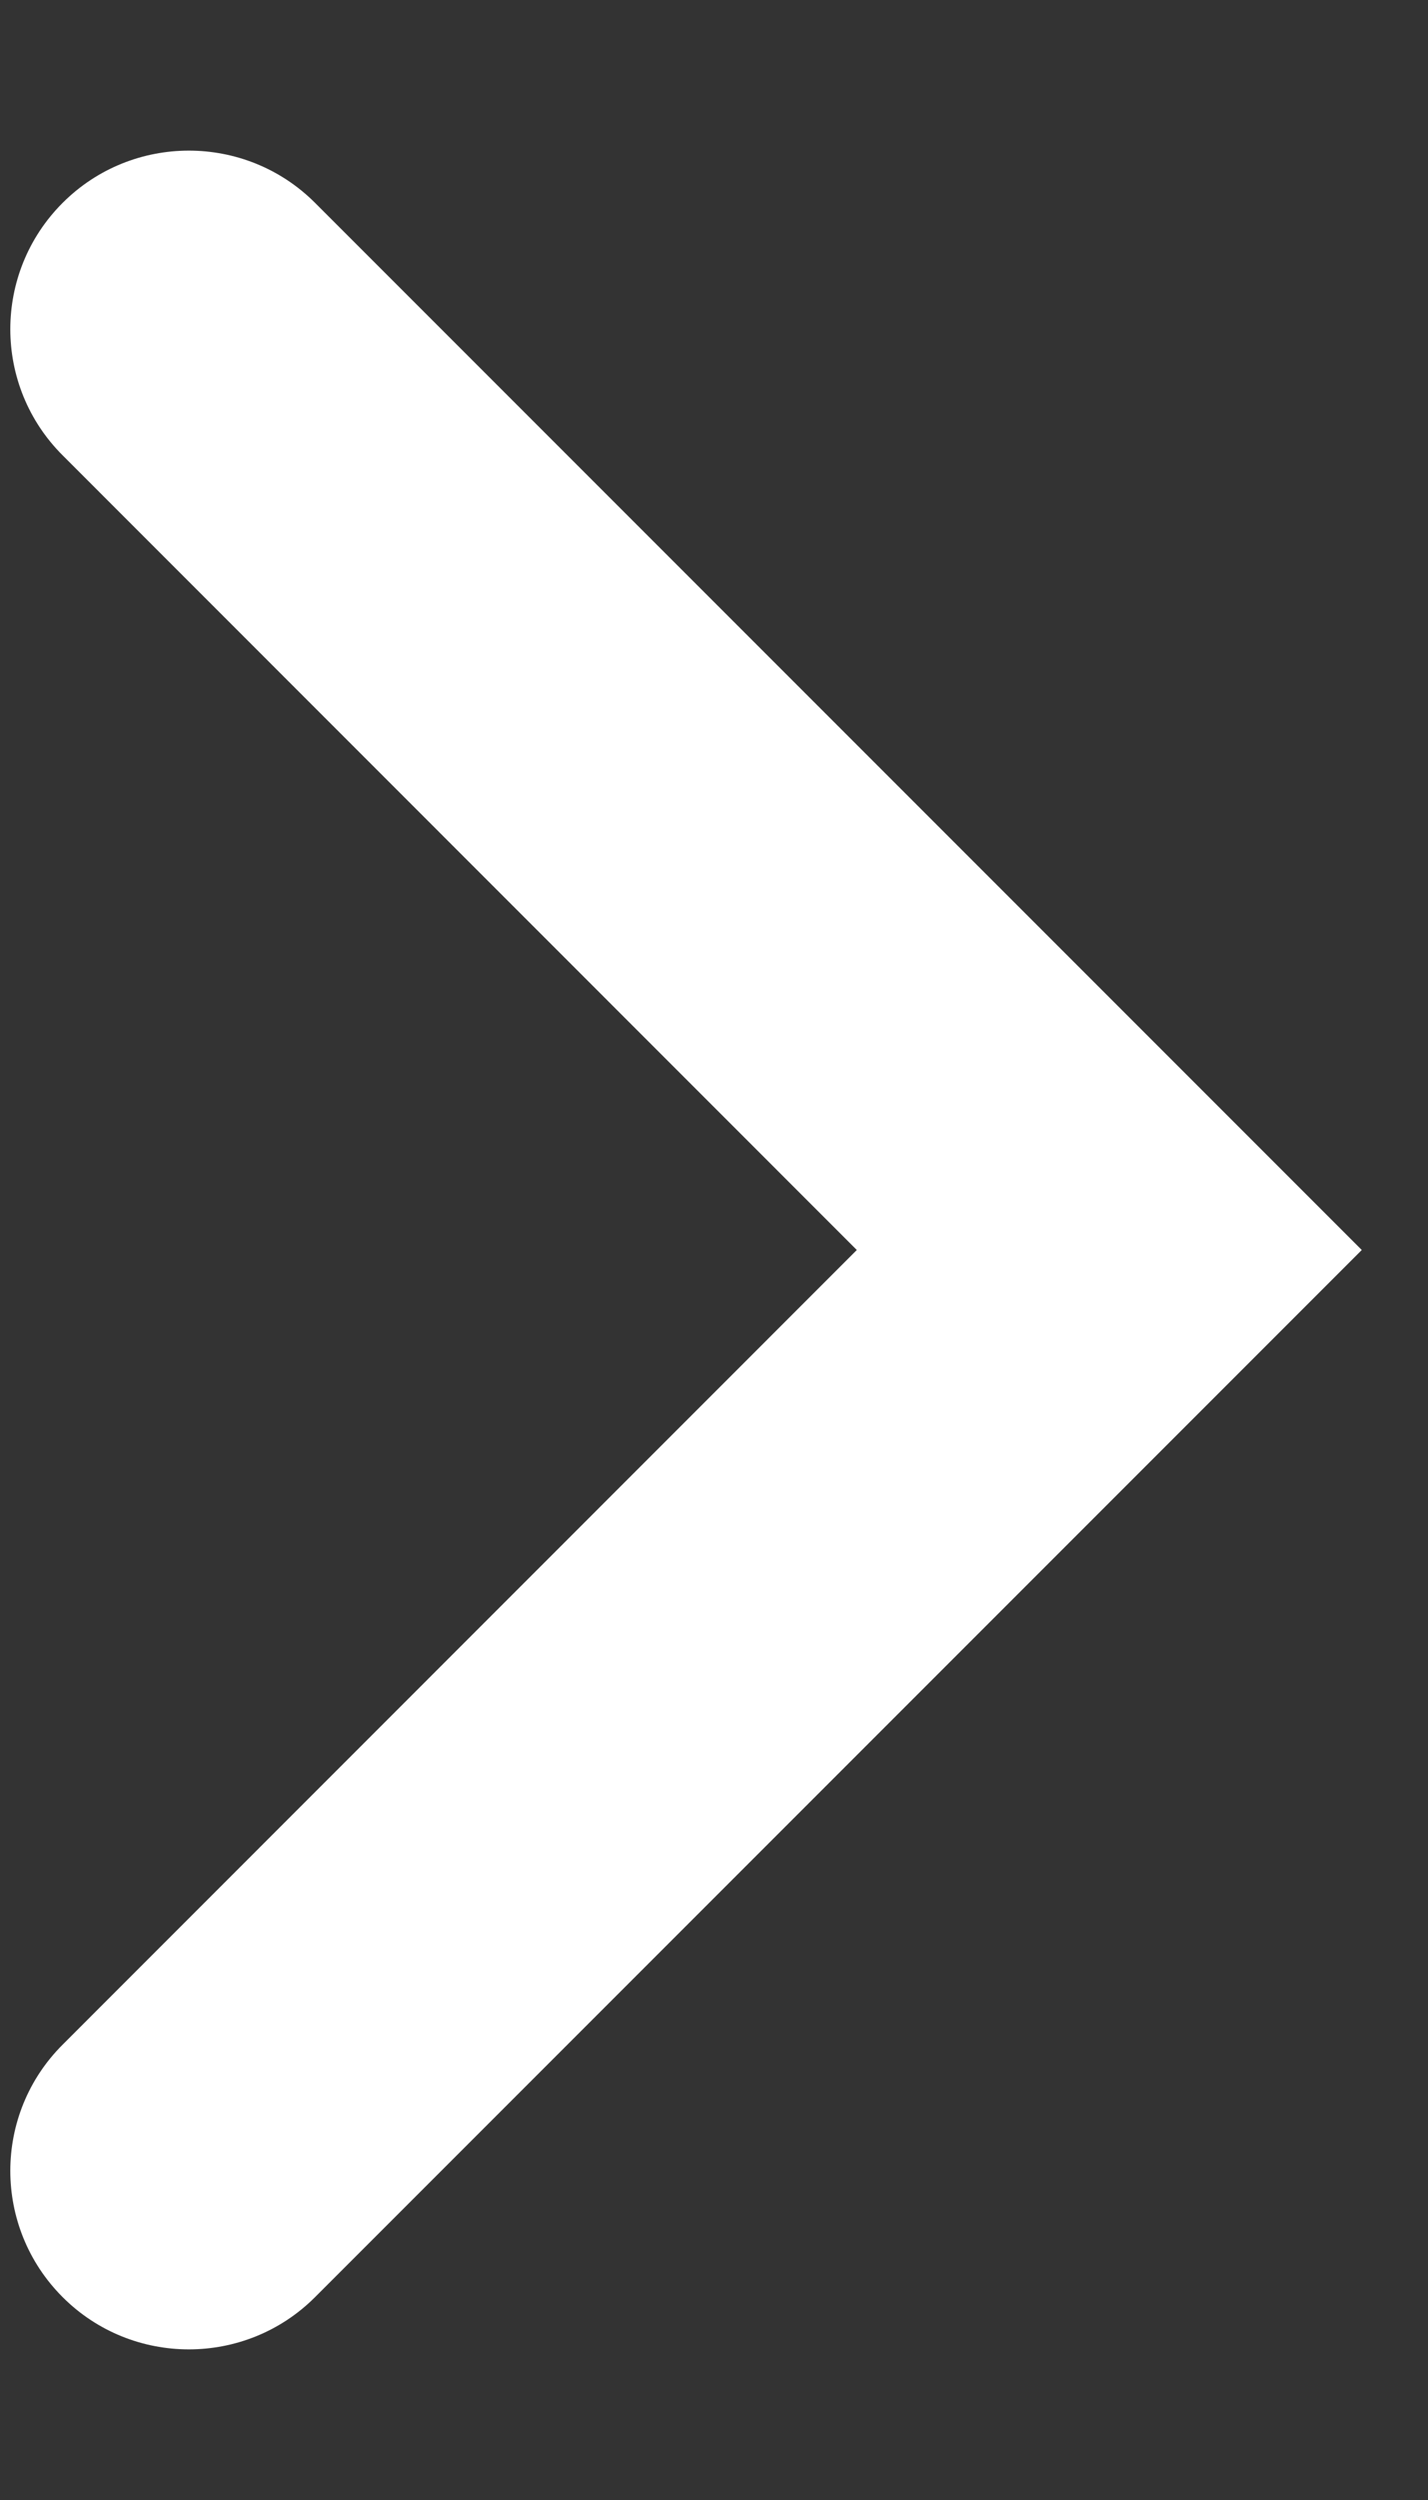 <svg width="8" height="14" viewBox="0 0 8 14" fill="none" xmlns="http://www.w3.org/2000/svg">
<rect x="0" y="0" width="8" height="14" fill="#333333" stroke="none"/>
<path fill-rule="evenodd" clip-rule="evenodd" d="M0.351 1.136C0.741 0.746 1.375 0.746 1.765 1.136L7.629 7L1.765 12.864C1.375 13.254 0.741 13.254 0.351 12.864C-0.04 12.473 -0.04 11.84 0.351 11.45L4.8 7L0.351 2.55C-0.04 2.16 -0.04 1.527 0.351 1.136Z" fill="white"/>
</svg>
